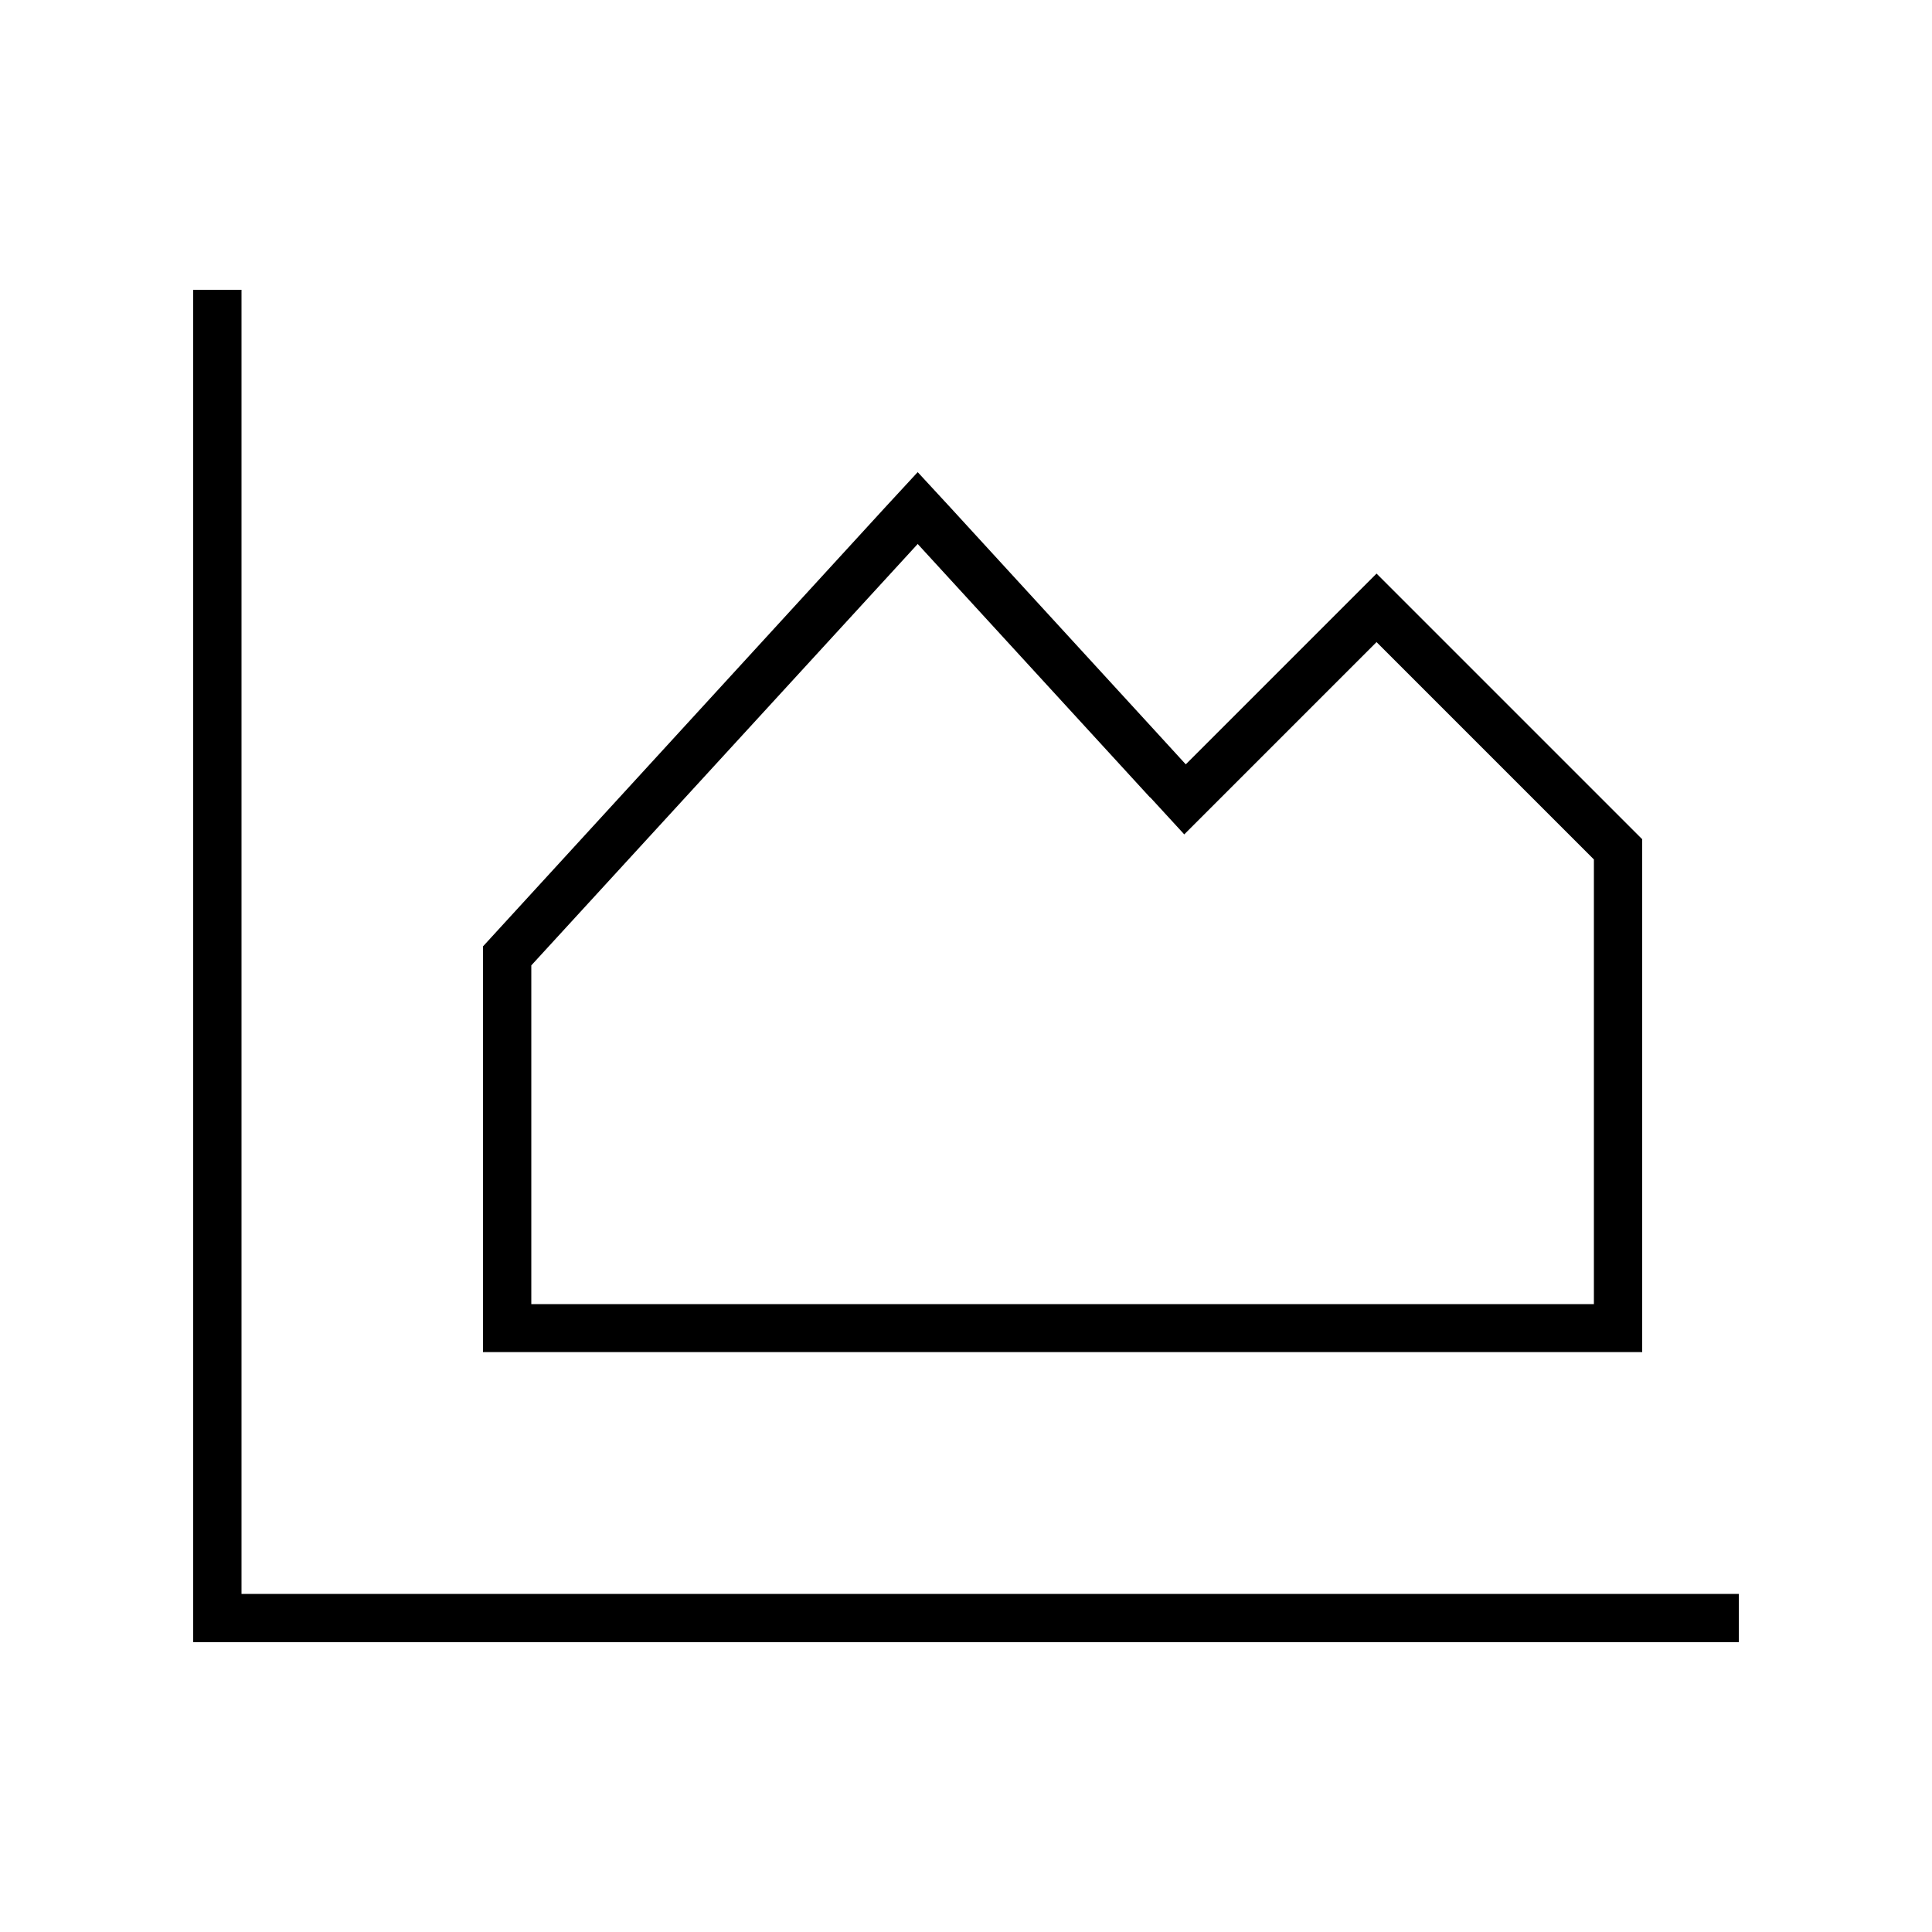 <svg xmlns="http://www.w3.org/2000/svg" viewBox="0 0 640 640"><!--! Font Awesome Pro 7.1.0 by @fontawesome - https://fontawesome.com License - https://fontawesome.com/license (Commercial License) Copyright 2025 Fonticons, Inc. --><path fill="currentColor" d="M80 104L80 96L64 96L64 544L576 544L576 528L80 528L80 104zM381 264.1L392.3 276.4C393.5 275.2 414.7 254 456 212.7L528 284.7L528 432L176 432L176 319.8L304 180.2L381 264.2zM456 190C453.3 192.7 436 210 404.1 241.9L392.8 253.2L382 241.4L314.9 168.2L304 156.4L293.1 168.2L160 313.5L160 447.9L544 447.9L544 278L467.3 201.3L456 190z"/></svg>